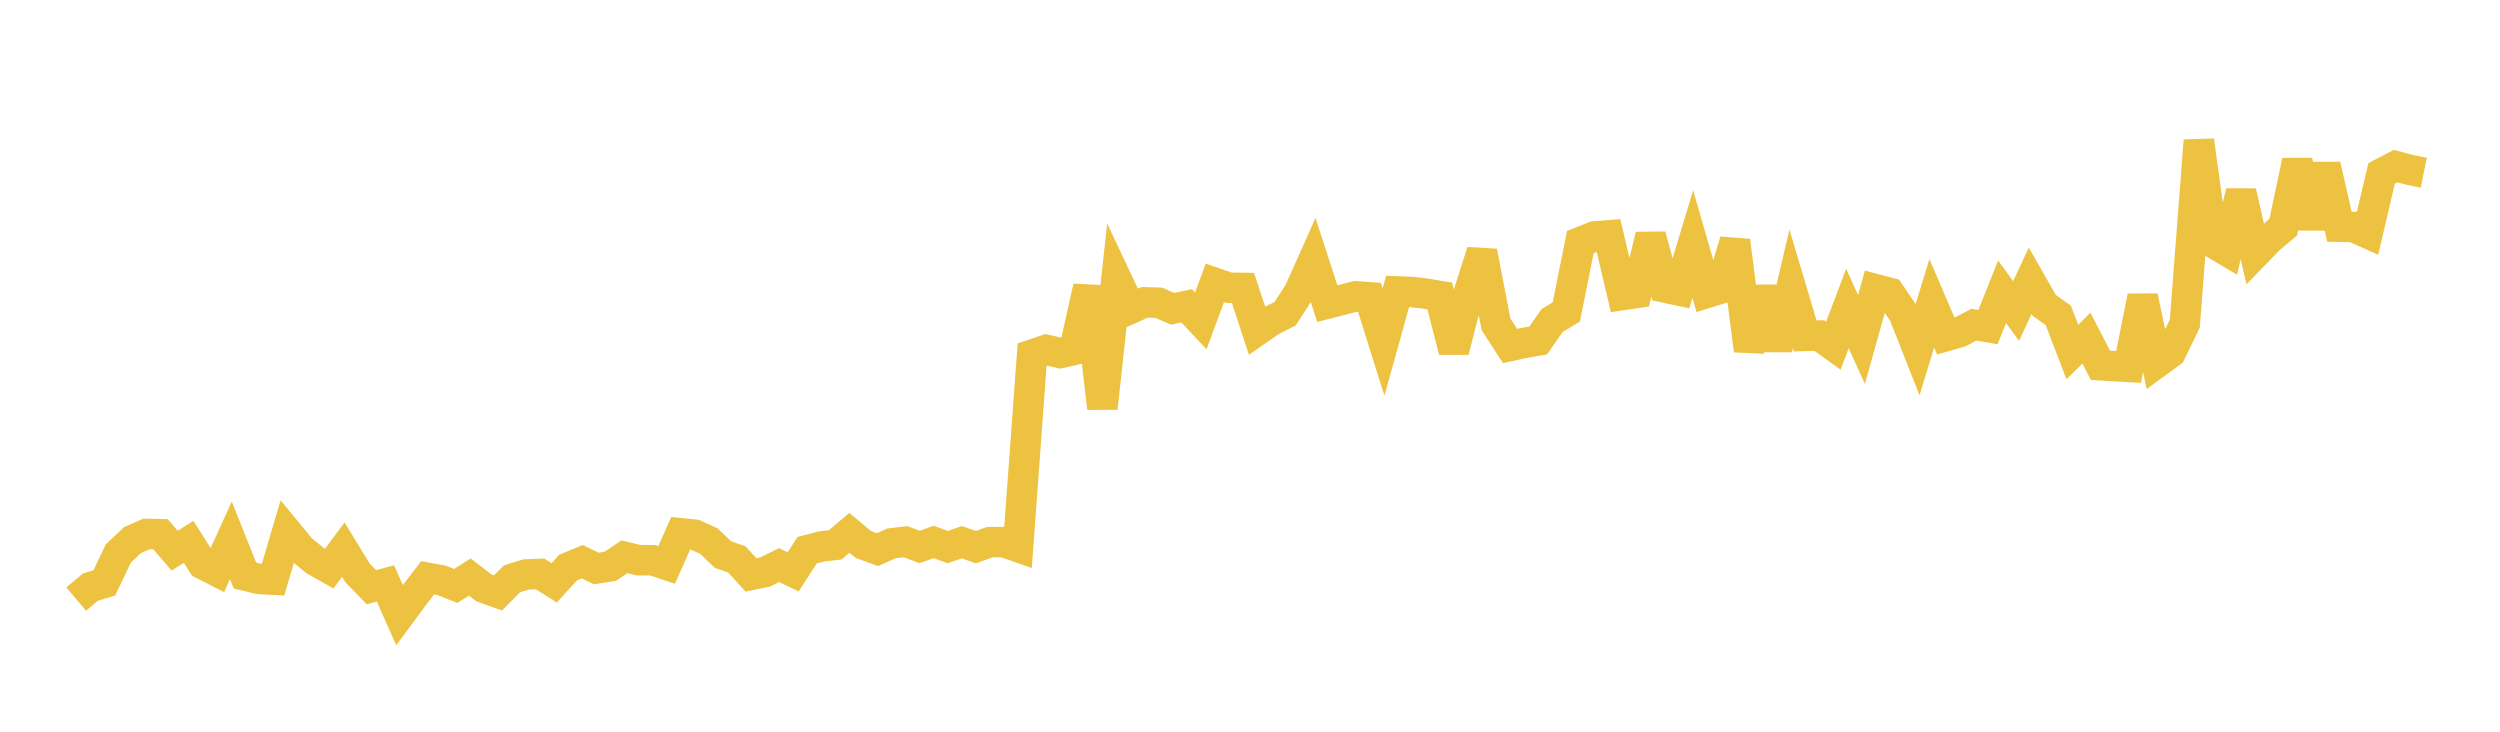 <svg width="164" height="48" xmlns="http://www.w3.org/2000/svg" xmlns:xlink="http://www.w3.org/1999/xlink"><path fill="none" stroke="rgb(237,194,64)" stroke-width="2" d="M5,39.302L5.922,38.52L6.844,38.238L7.766,36.302L8.689,35.433L9.611,35.025L10.533,35.044L11.455,36.124L12.377,35.545L13.299,37.007L14.222,37.476L15.144,35.447L16.066,37.754L16.988,37.978L17.91,38.028L18.832,34.908L19.754,36.025L20.677,36.78L21.599,37.299L22.521,36.058L23.443,37.569L24.365,38.522L25.287,38.272L26.21,40.354L27.132,39.105L28.054,37.904L28.976,38.075L29.898,38.438L30.82,37.852L31.743,38.563L32.665,38.896L33.587,37.971L34.509,37.685L35.431,37.652L36.353,38.234L37.275,37.227L38.198,36.848L39.12,37.294L40.042,37.144L40.964,36.523L41.886,36.748L42.808,36.752L43.731,37.06L44.653,34.984L45.575,35.076L46.497,35.492L47.419,36.374L48.341,36.699L49.263,37.715L50.186,37.526L51.108,37.07L52.03,37.516L52.952,36.09L53.874,35.852L54.796,35.743L55.719,34.953L56.641,35.722L57.563,36.059L58.485,35.642L59.407,35.535L60.329,35.881L61.251,35.554L62.174,35.89L63.096,35.568L64.018,35.895L64.94,35.561L65.862,35.564L66.784,35.888L67.707,23.262L68.629,22.95L69.551,23.159L70.473,22.95L71.395,18.821L72.317,26.777L73.24,18.298L74.162,20.253L75.084,19.834L76.006,19.861L76.928,20.256L77.85,20.064L78.772,21.05L79.695,18.557L80.617,18.874L81.539,18.888L82.461,21.687L83.383,21.044L84.305,20.583L85.228,19.144L86.15,17.081L87.072,19.918L87.994,19.682L88.916,19.441L89.838,19.504L90.76,22.44L91.683,19.119L92.605,19.156L93.527,19.263L94.449,19.416L95.371,23.031L96.293,19.399L97.216,16.502L98.138,21.278L99.06,22.696L99.982,22.493L100.904,22.337L101.826,21.02L102.749,20.468L103.671,15.879L104.593,15.511L105.515,15.439L106.437,19.355L107.359,19.217L108.281,15.442L109.204,18.86L110.126,19.056L111.048,16.012L111.97,19.215L112.892,18.928L113.814,15.797L114.737,22.989L115.659,18.888L116.581,22.883L117.503,18.944L118.425,22.035L119.347,22.012L120.269,22.677L121.192,20.237L122.114,22.273L123.036,18.97L123.958,19.21L124.88,20.566L125.802,22.906L126.725,19.896L127.647,22.05L128.569,21.784L129.491,21.297L130.413,21.457L131.335,19.138L132.257,20.402L133.18,18.417L134.102,20.034L135.024,20.69L135.946,23.094L136.868,22.18L137.79,23.963L138.713,24.02L139.635,24.069L140.557,19.452L141.479,23.802L142.401,23.128L143.323,21.233L144.246,9.22L145.168,15.917L146.09,16.467L147.012,12.578L147.934,16.633L148.856,15.681L149.778,14.909L150.701,10.565L151.623,14.914L152.545,10.832L153.467,14.875L154.389,14.892L155.311,15.306L156.234,11.375L157.156,10.896L158.078,11.143L159,11.329"></path></svg>